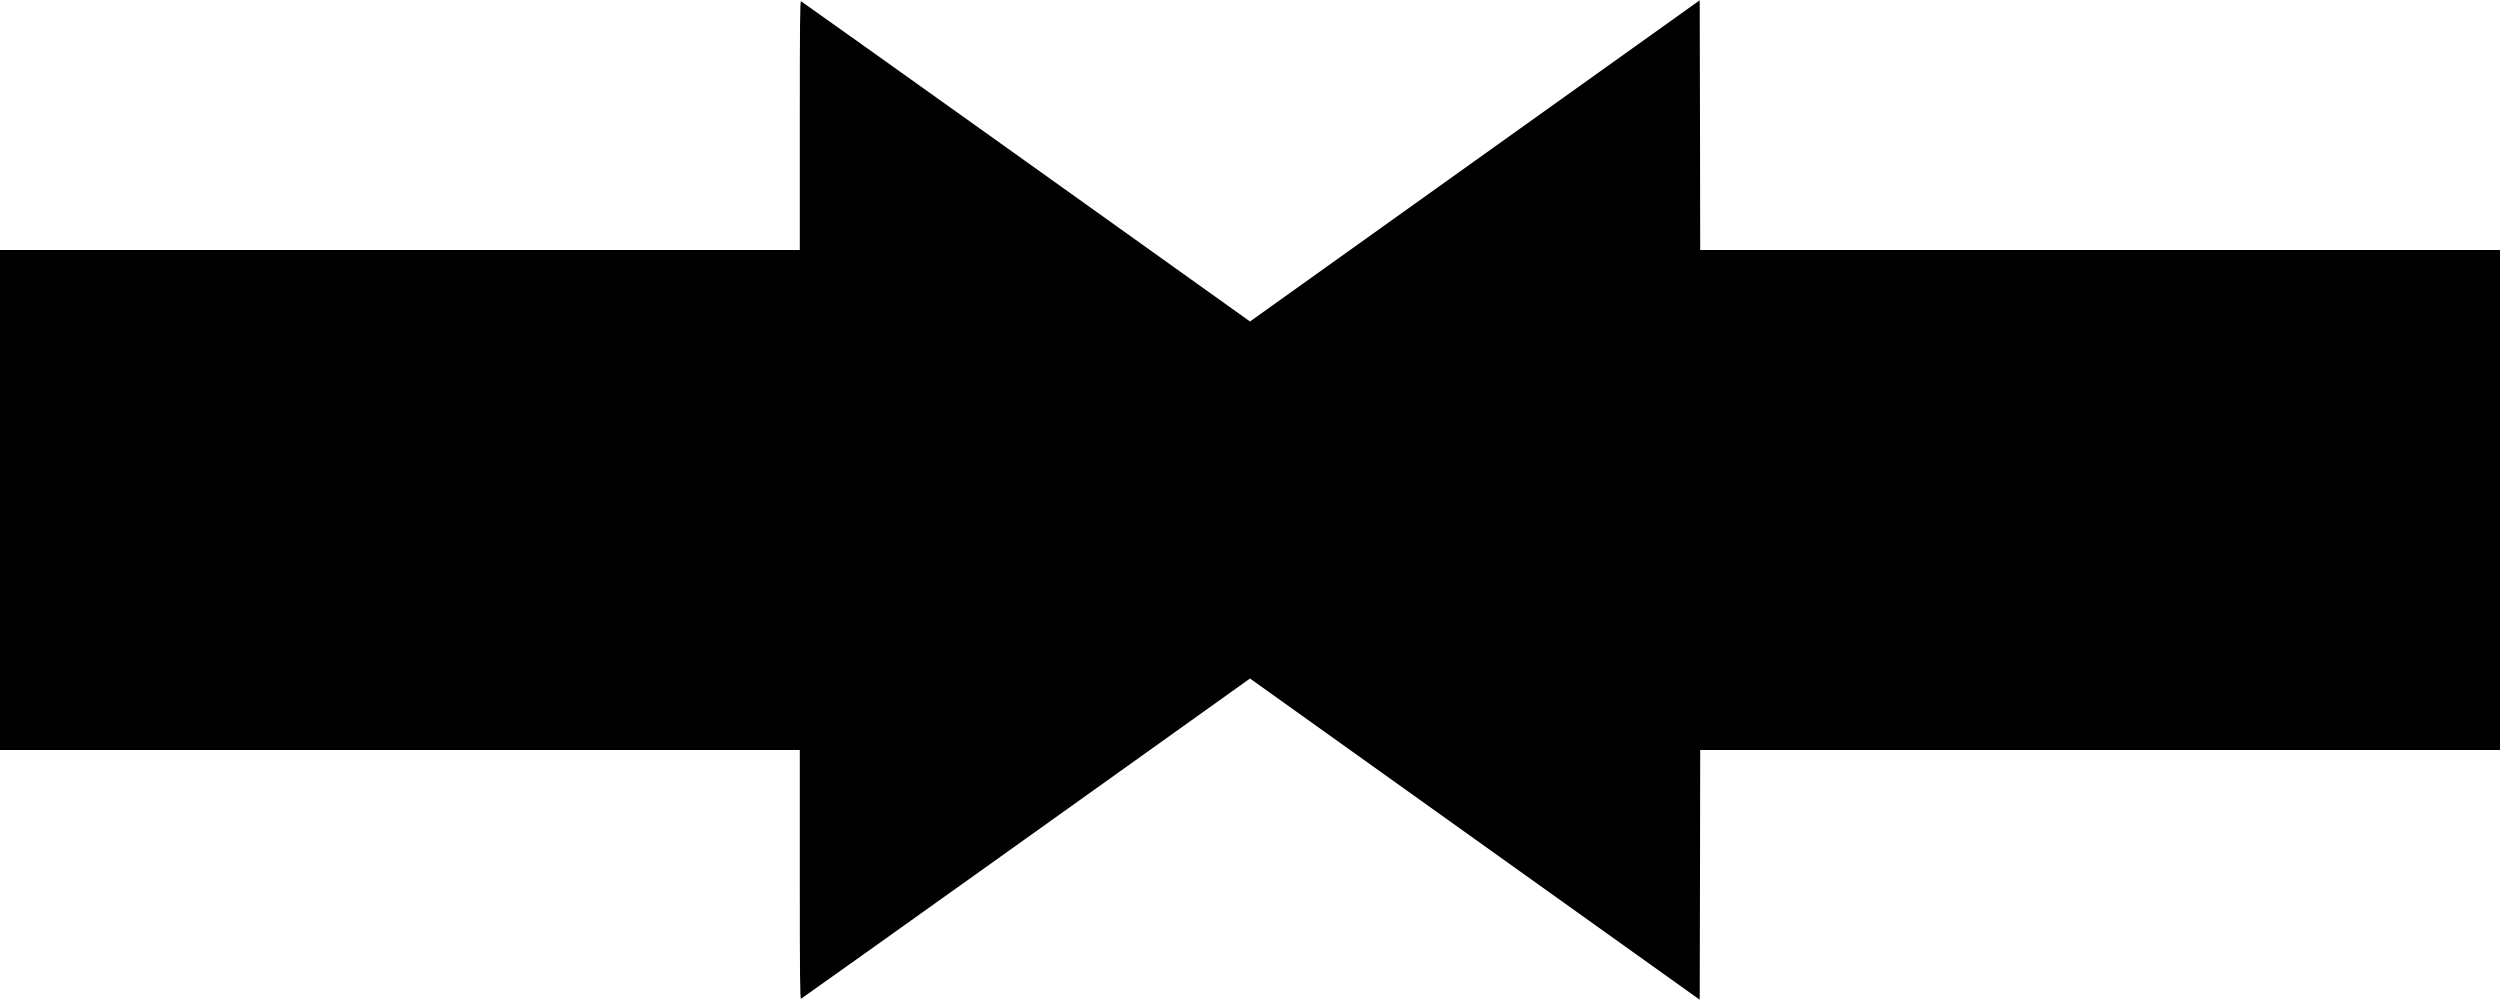 <?xml version="1.0" standalone="no"?>
<!DOCTYPE svg PUBLIC "-//W3C//DTD SVG 20010904//EN"
 "http://www.w3.org/TR/2001/REC-SVG-20010904/DTD/svg10.dtd">
<svg version="1.0" xmlns="http://www.w3.org/2000/svg"
 width="2560pt" height="1024pt" viewBox="0 0 2560 1024"
 preserveAspectRatio="xMidYMid meet">

<g transform="translate(0,1024) scale(0.1,-0.1)"
fill="#000000" stroke="none">
<path d="M15103 8593 l-2303 -1645 -2292 1637 c-1261 900 -2298 1639 -2305
1642 -11 4 -13 -229 -13 -1271 l0 -1276 -4095 0 -4095 0 0 -2560 0 -2560 4095
0 4095 0 0 -1276 c0 -1042 2 -1275 13 -1271 7 3 1044 742 2305 1642 l2292
1637 2303 -1645 2302 -1644 3 1278 2 1279 4095 0 4095 0 0 2560 0 2560 -4095
0 -4095 0 -2 1279 -3 1278 -2302 -1644z"/>
</g>
</svg>
